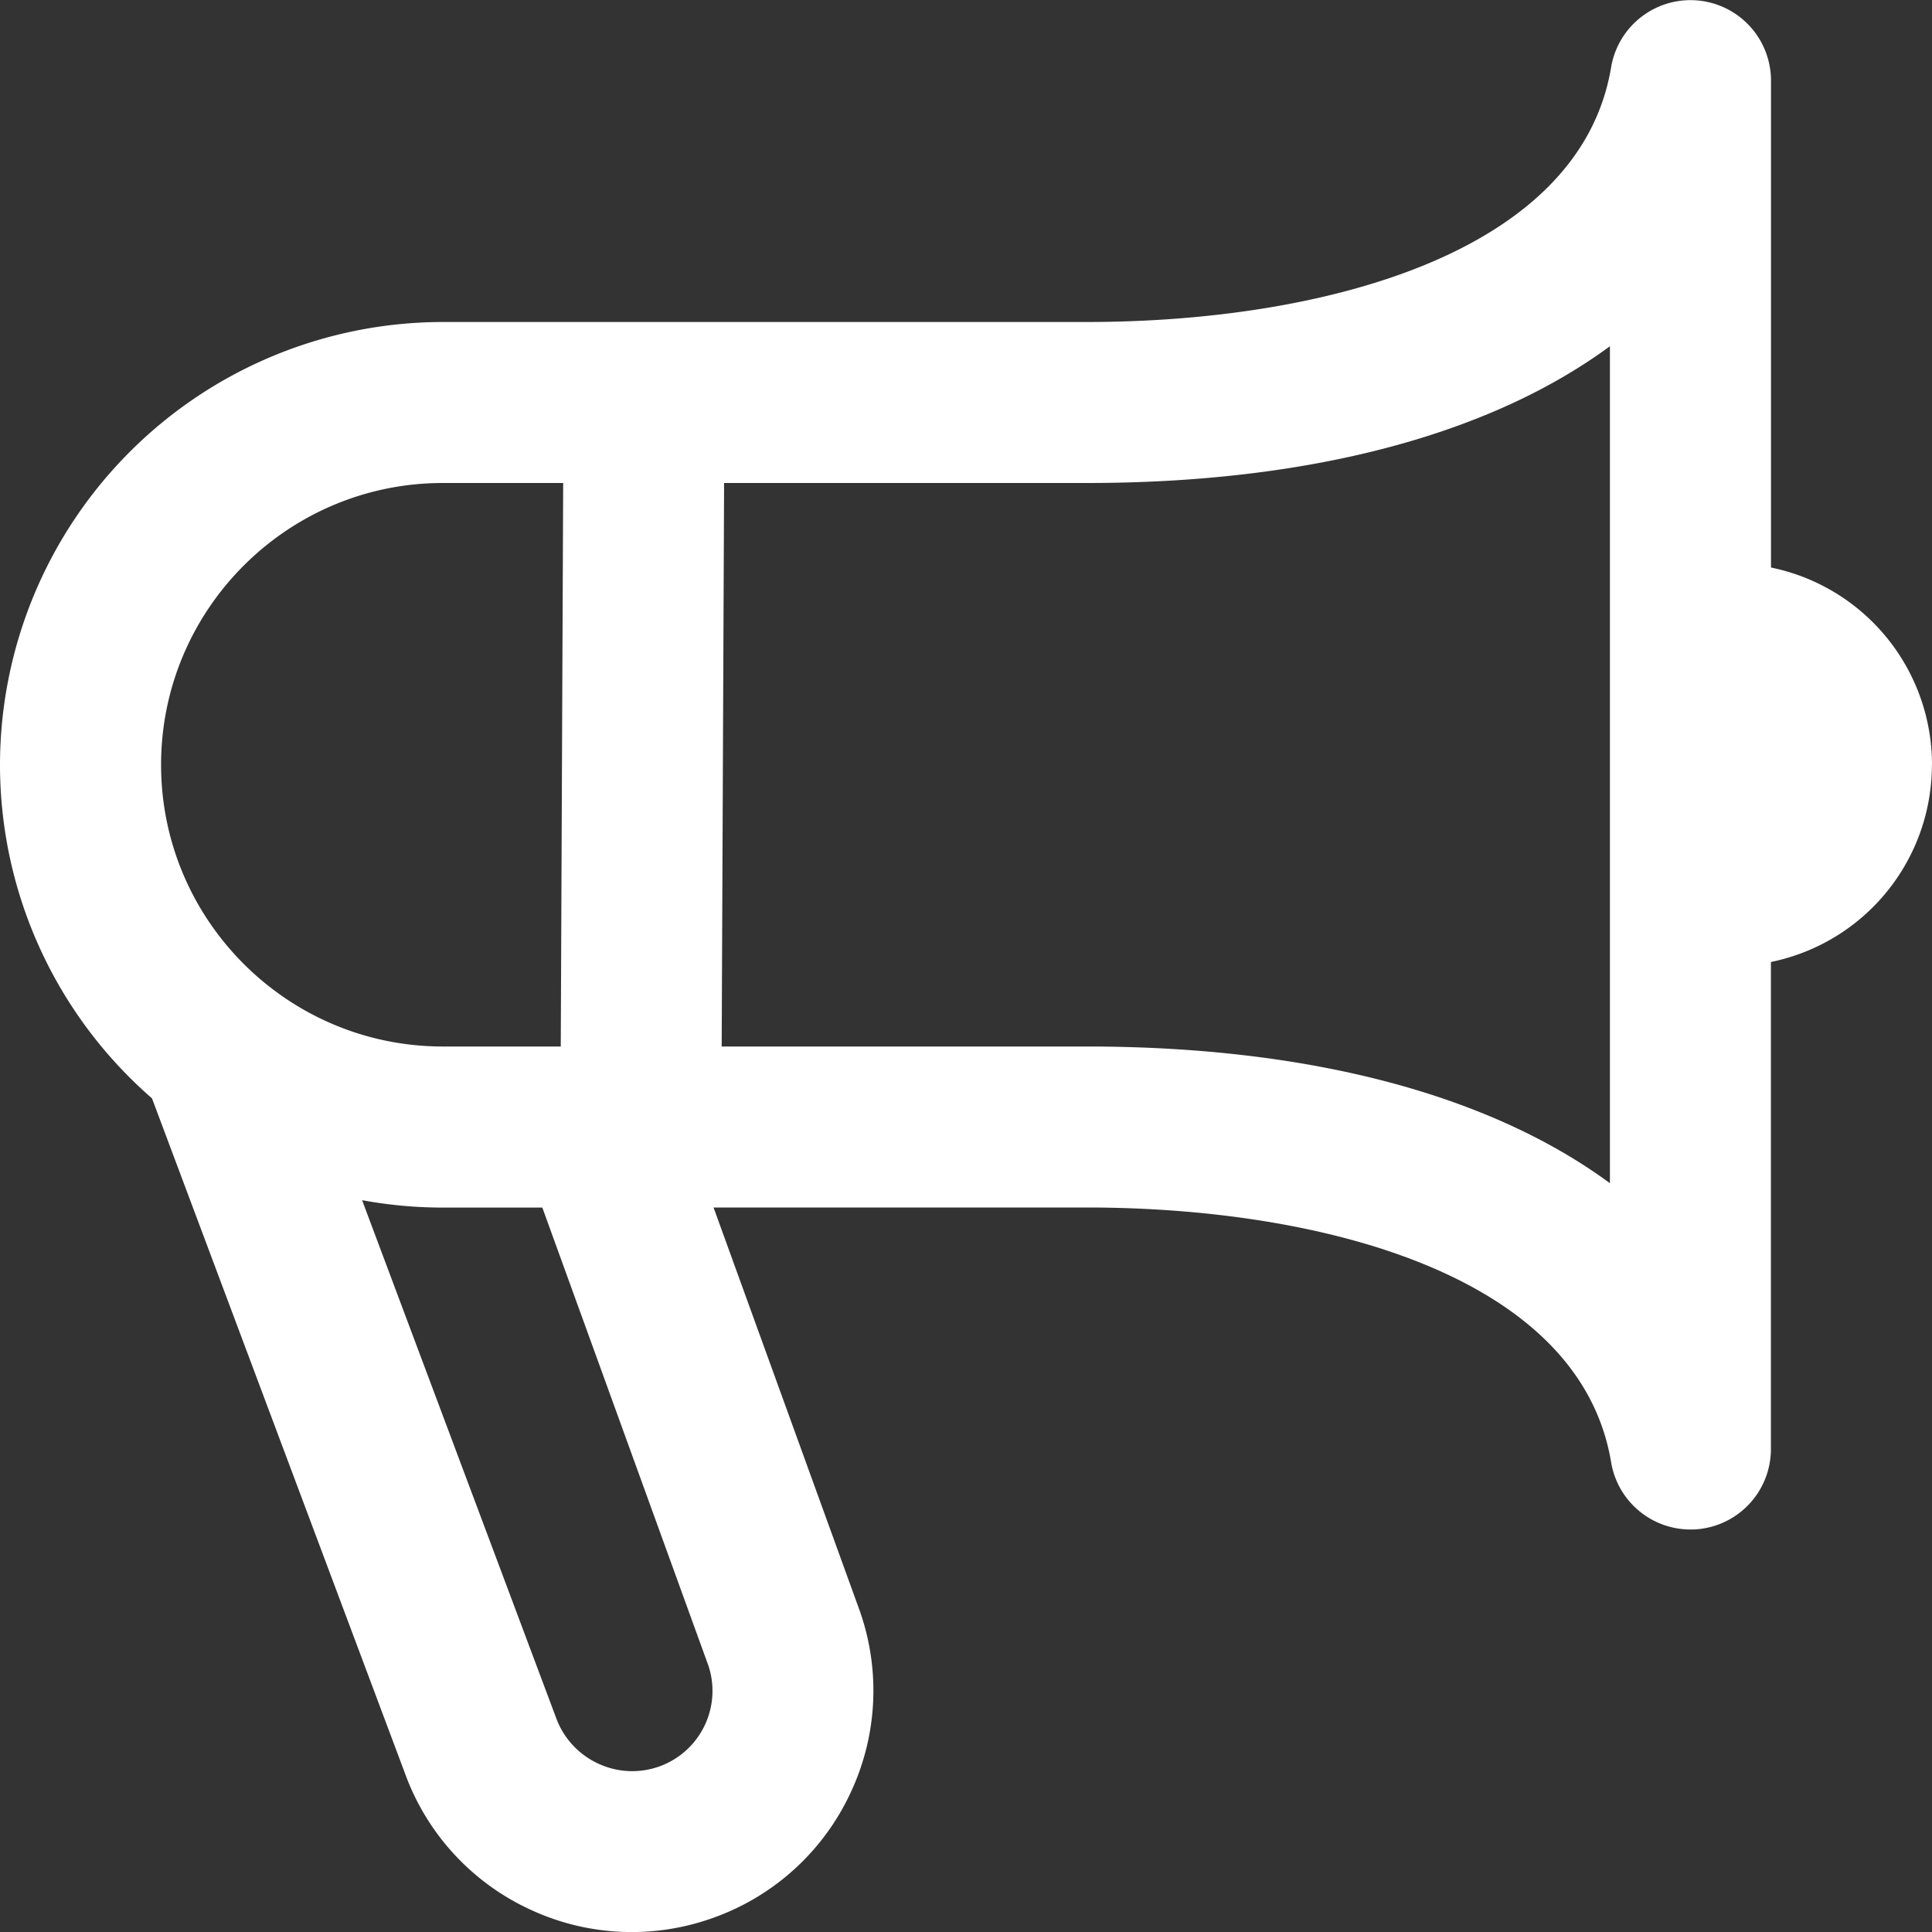 <?xml version="1.0" encoding="UTF-8"?>
<svg xmlns="http://www.w3.org/2000/svg" xmlns:xlink="http://www.w3.org/1999/xlink" version="1.1" width="512" height="512" x="0" y="0" viewBox="0 0 24 24" style="enable-background:new 0 0 512 512" xml:space="preserve" class=""><rect x="0" y="0" width="24" height="24" fill="#333333" stroke="none"/> <g> <path d="M24 9.5a2.502 2.502 0 0 0-2-2.45V1a1 1 0 0 0-1.986-.165C19.625 3.168 16.394 4 13.5 4h-8A5.506 5.506 0 0 0 0 9.5a5.49 5.49 0 0 0 1.888 4.144l3.142 8.383a2.982 2.982 0 0 0 1.552 1.692 2.984 2.984 0 0 0 2.294.099 2.982 2.982 0 0 0 1.692-1.552 2.98 2.98 0 0 0 .099-2.292L8.864 15H13.5c2.894 0 6.125.831 6.514 3.165a1 1 0 0 0 .985.835c.028 0 .056 0 .083-.003a1 1 0 0 0 .917-.997v-6.05a2.5 2.5 0 0 0 2-2.45ZM5.5 6h1.496l-.03 7H5.501c-1.93 0-3.5-1.57-3.5-3.5S3.571 6 5.501 6Zm3.288 14.657a.997.997 0 0 1-1.361 1.249 1.003 1.003 0 0 1-.521-.572l-2.408-6.425c.325.06.66.092 1.002.092h1.237l2.051 5.657ZM20 14.699C18.513 13.604 16.28 13 13.5 13H8.965l.03-7h4.504c2.78 0 5.013-.604 6.5-1.699v10.397Z" fill="#ffffff" opacity="1" data-original="#000000" class=""></path> </g> </svg>
